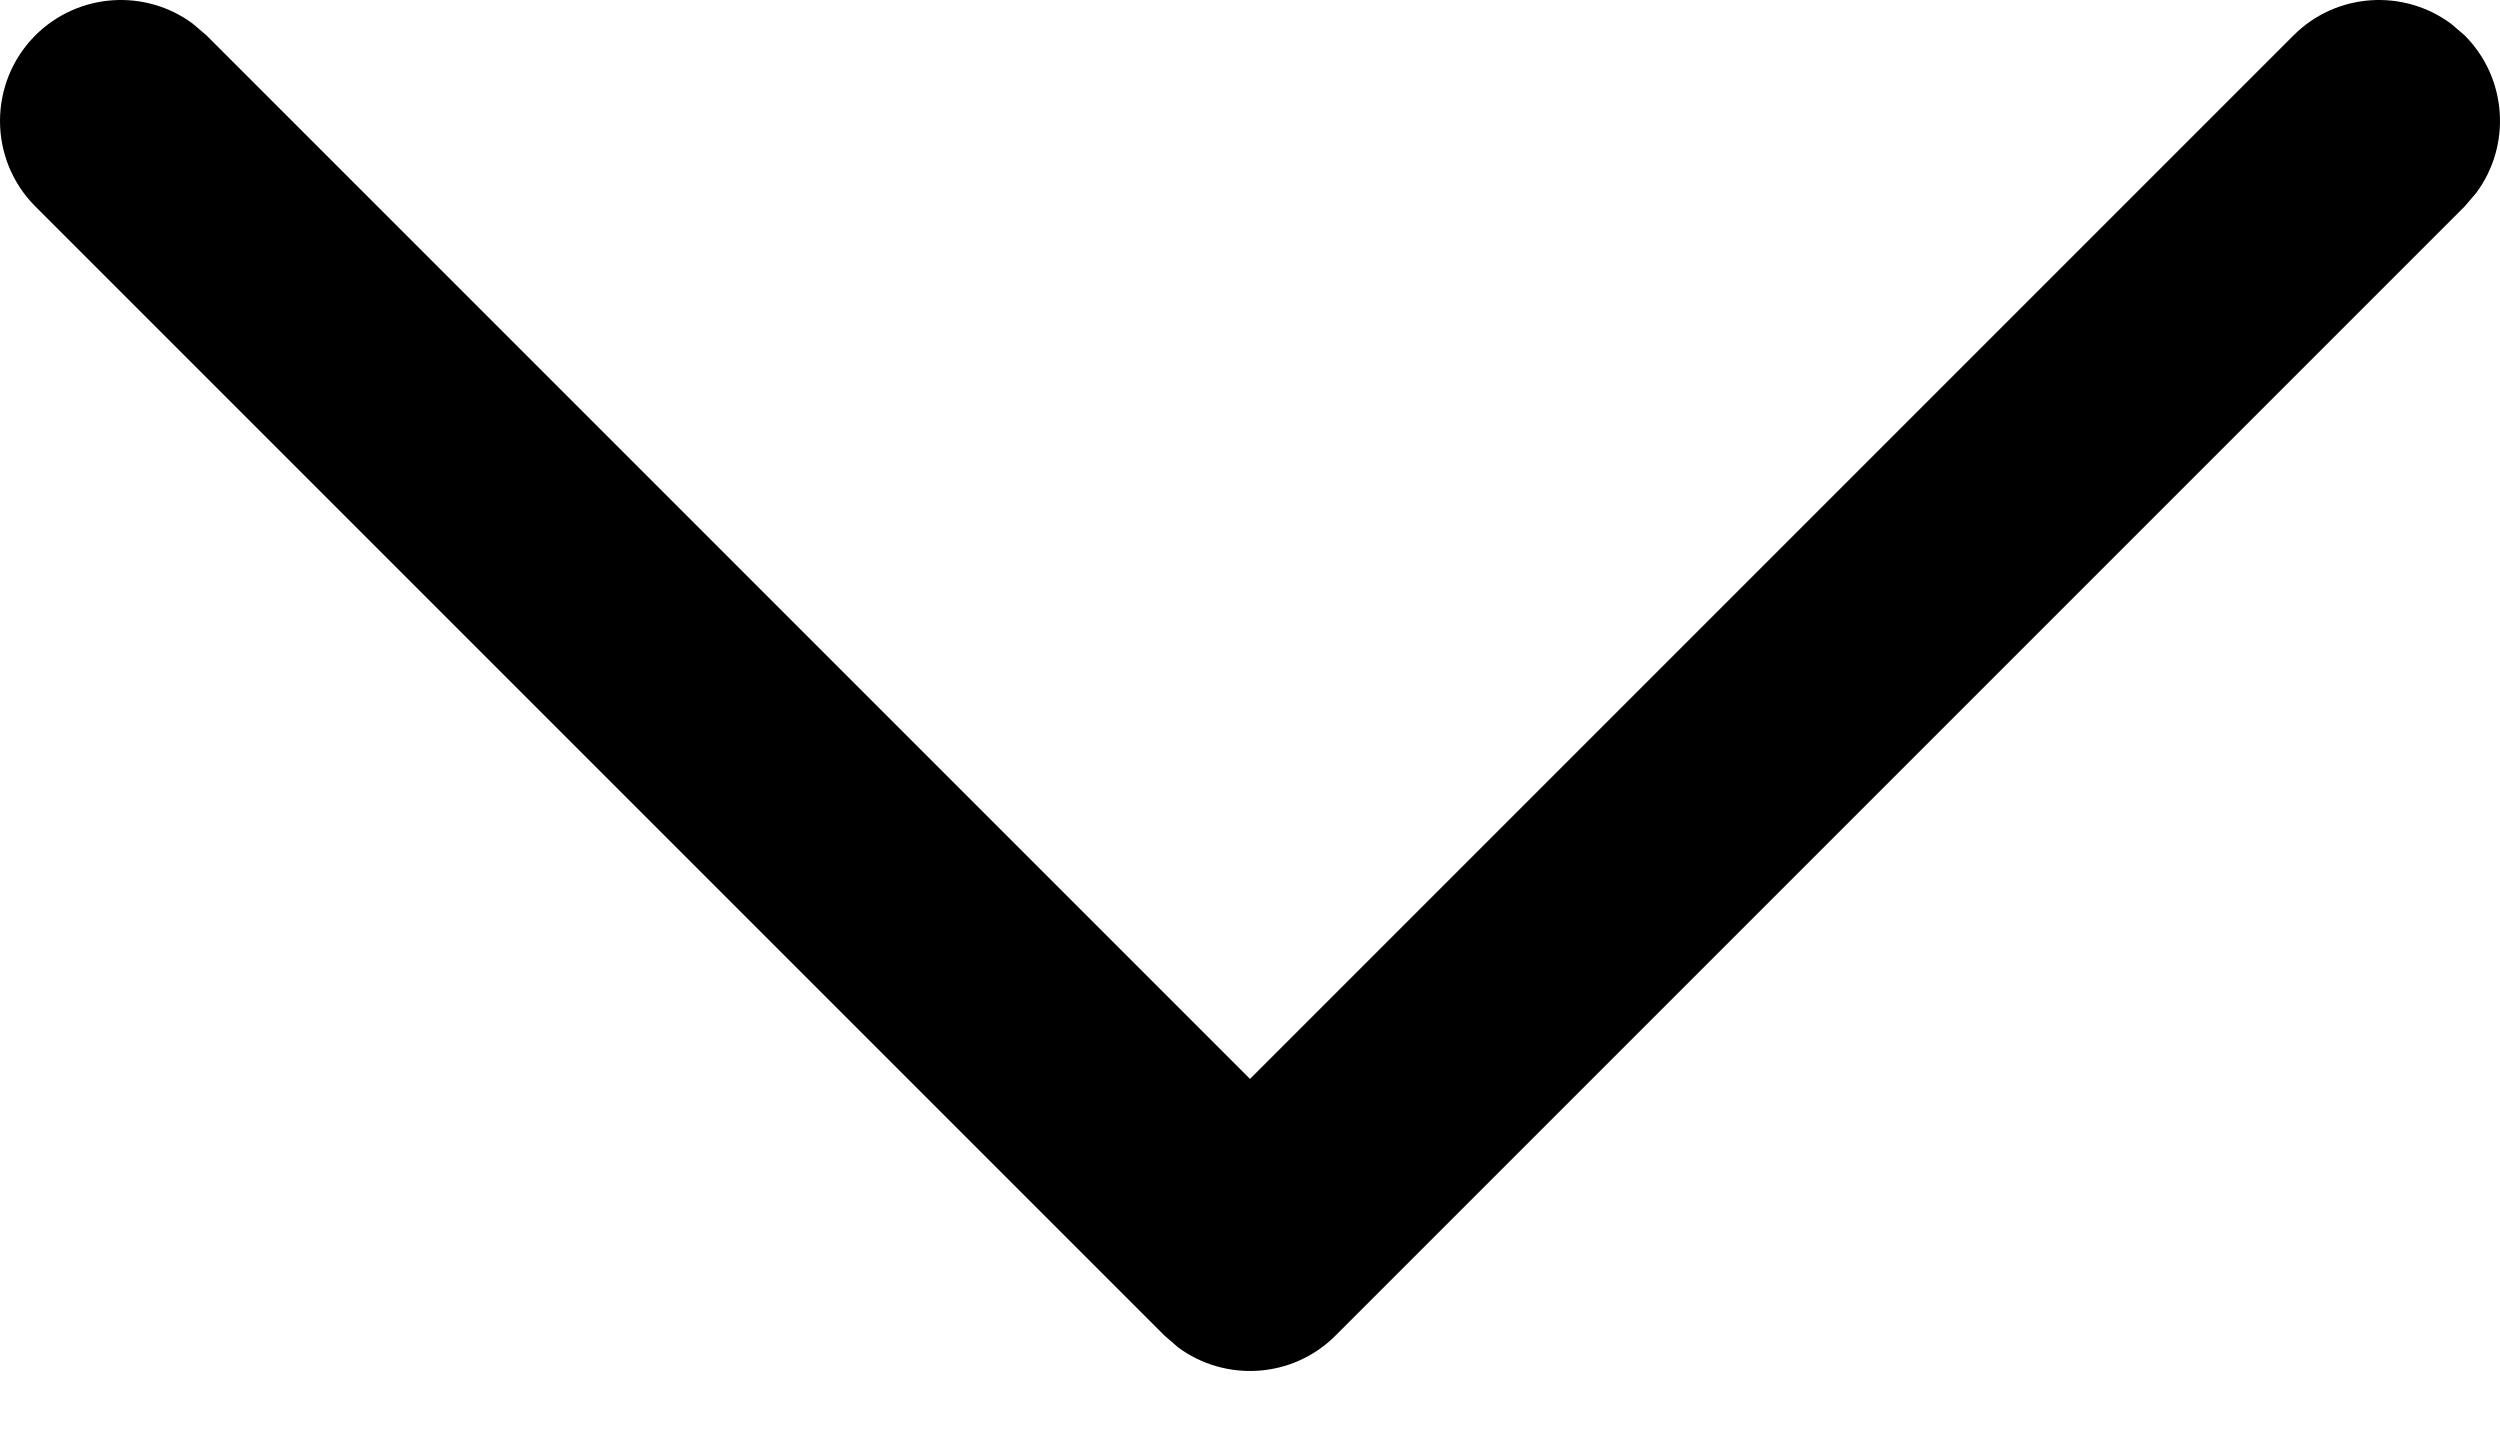 <svg width="14" height="8" viewBox="0 0 14 8" fill="none" xmlns="http://www.w3.org/2000/svg">
<path d="M0.198 0.198C0.439 -0.042 0.815 -0.064 1.08 0.133L1.156 0.198L7 6.042L12.844 0.198C13.084 -0.042 13.46 -0.064 13.726 0.133L13.802 0.198C14.042 0.439 14.064 0.815 13.867 1.08L13.802 1.156L7.479 7.479C7.239 7.72 6.862 7.741 6.597 7.545L6.521 7.479L0.198 1.156C-0.066 0.892 -0.066 0.463 0.198 0.198Z" fill="black"/>
</svg>
